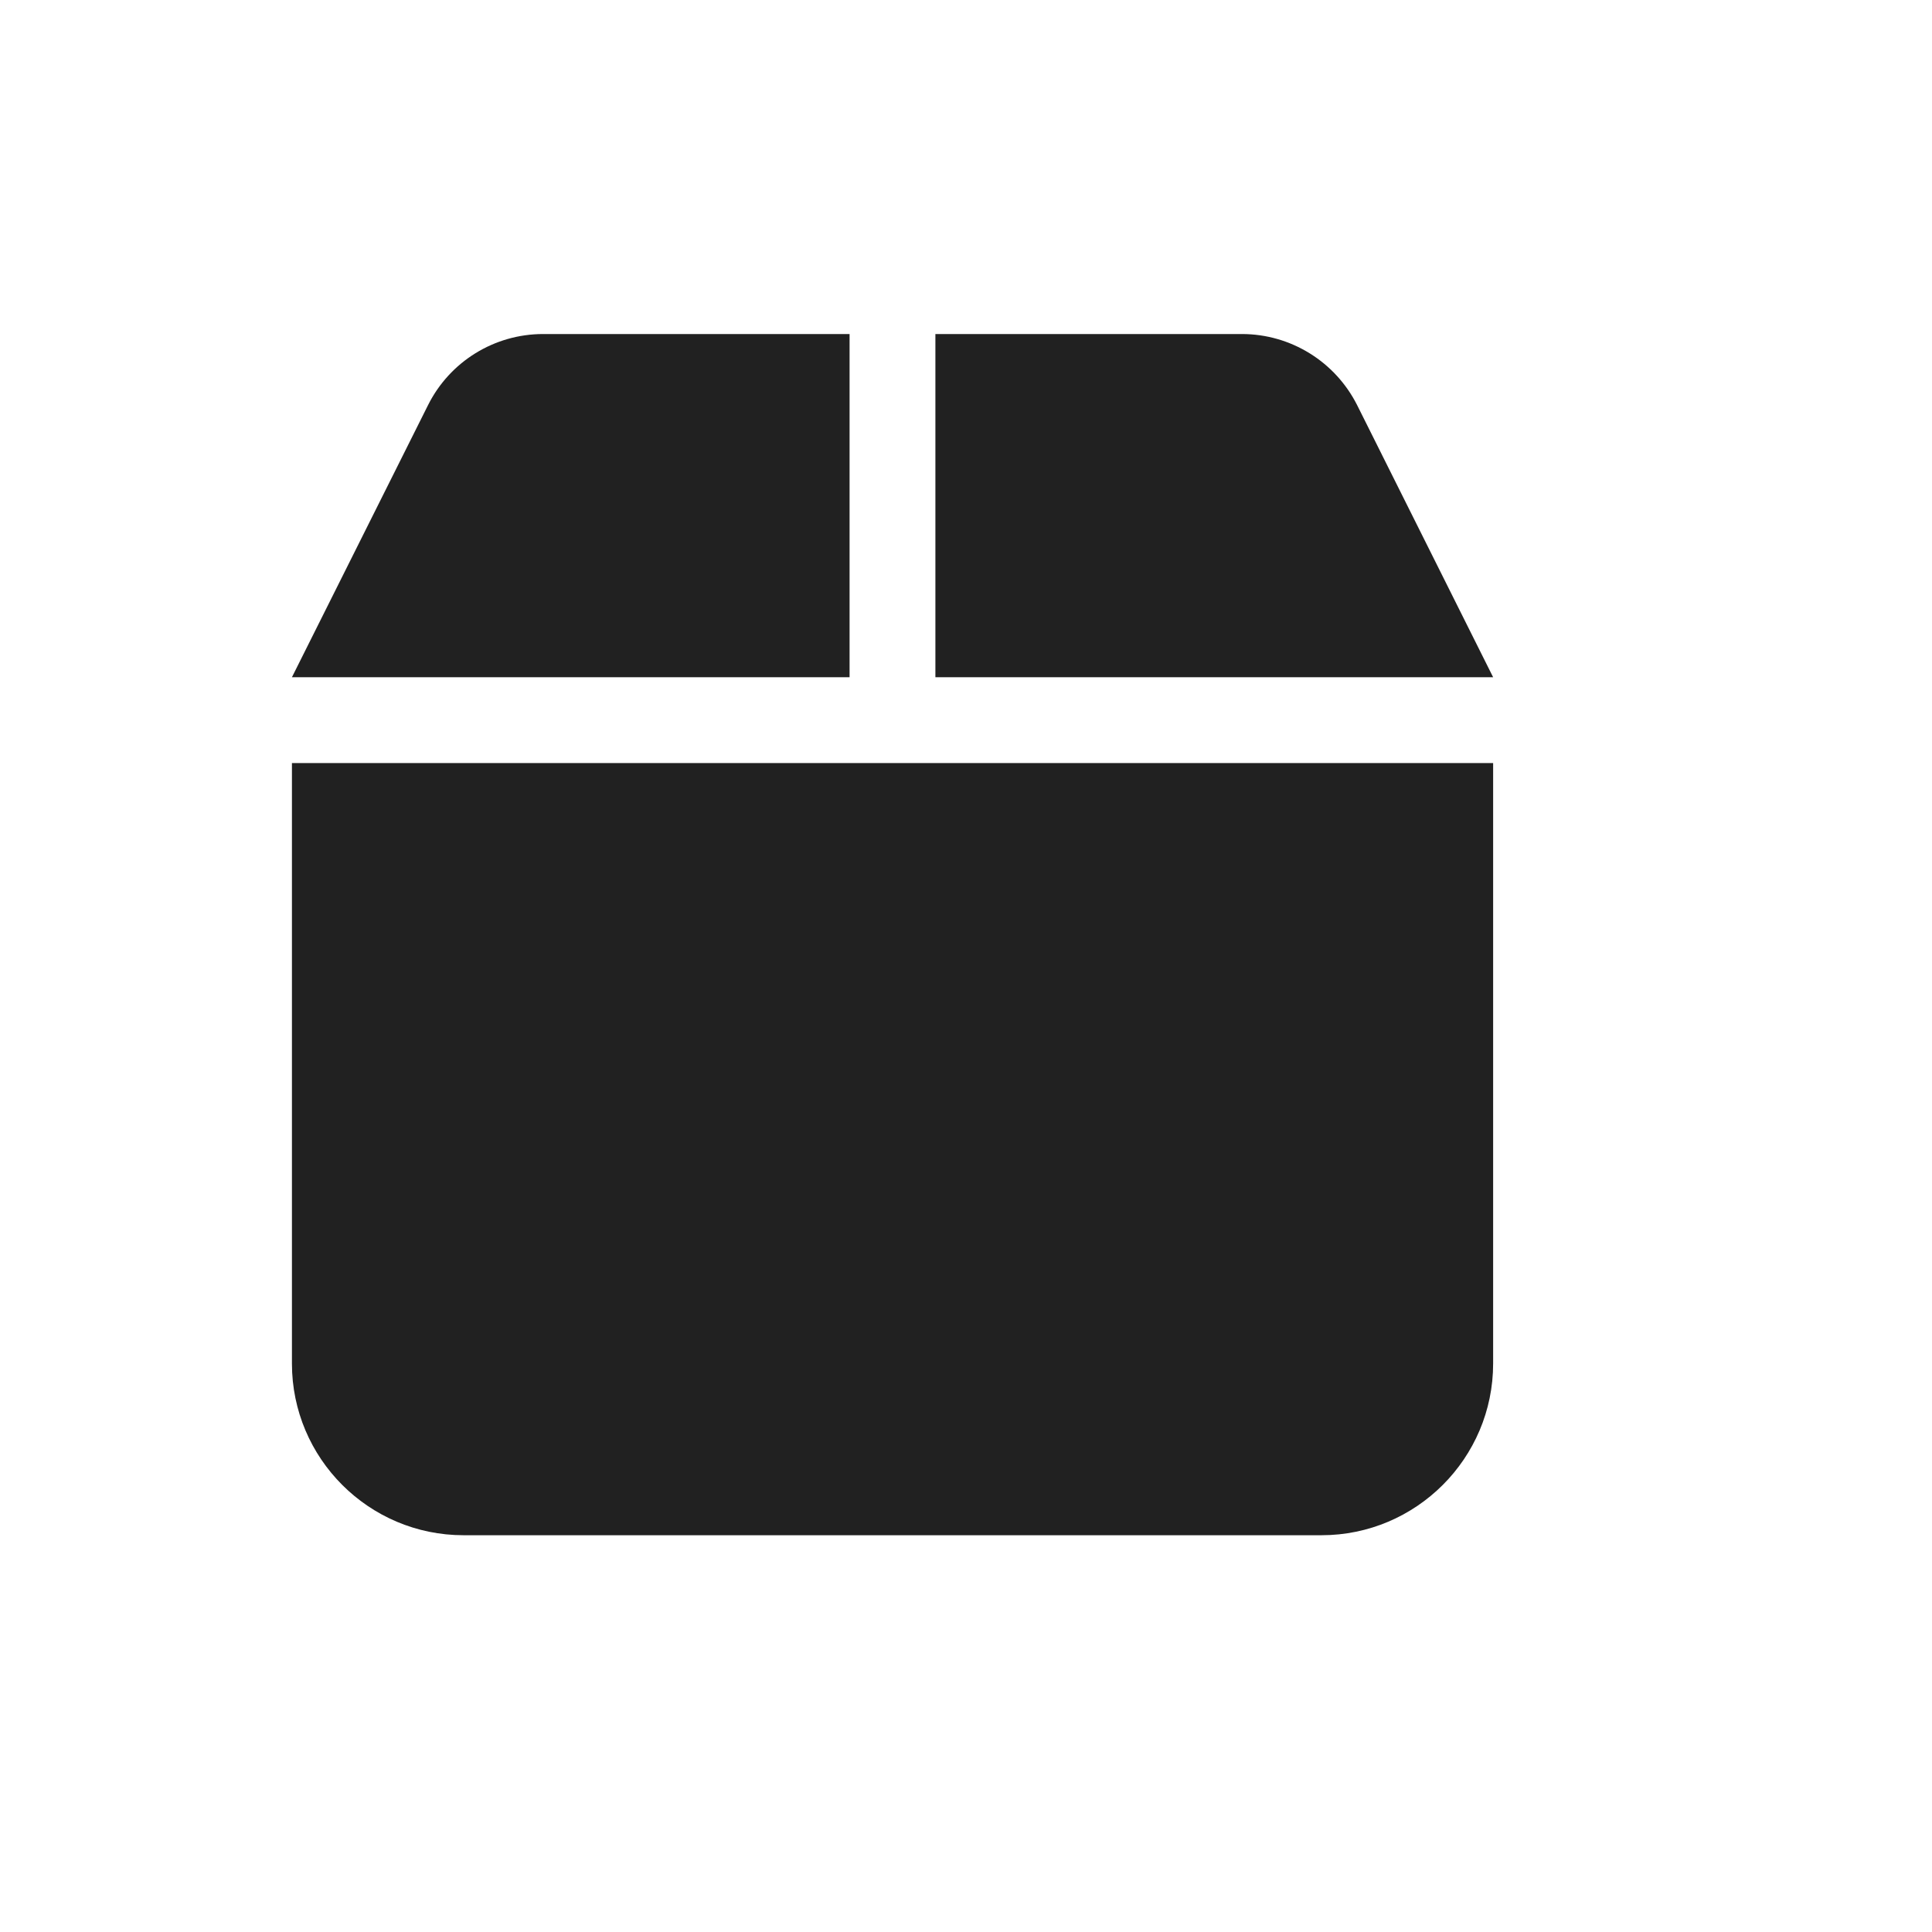 <svg width="19" height="19" viewBox="0 0 19 19" fill="none" xmlns="http://www.w3.org/2000/svg">
<path d="M4.209 3.985C4.423 3.556 4.861 3.285 5.341 3.285H8.355V6.66H2.871L4.209 3.985ZM9.199 6.66V3.285H12.213C12.693 3.285 13.131 3.556 13.347 3.985L14.684 6.66H9.199ZM14.684 13.41C14.684 14.341 13.927 15.098 12.996 15.098H4.559C3.627 15.098 2.871 14.341 2.871 13.41V7.504H14.684V13.41Z" fill="#212121"/>
</svg>
